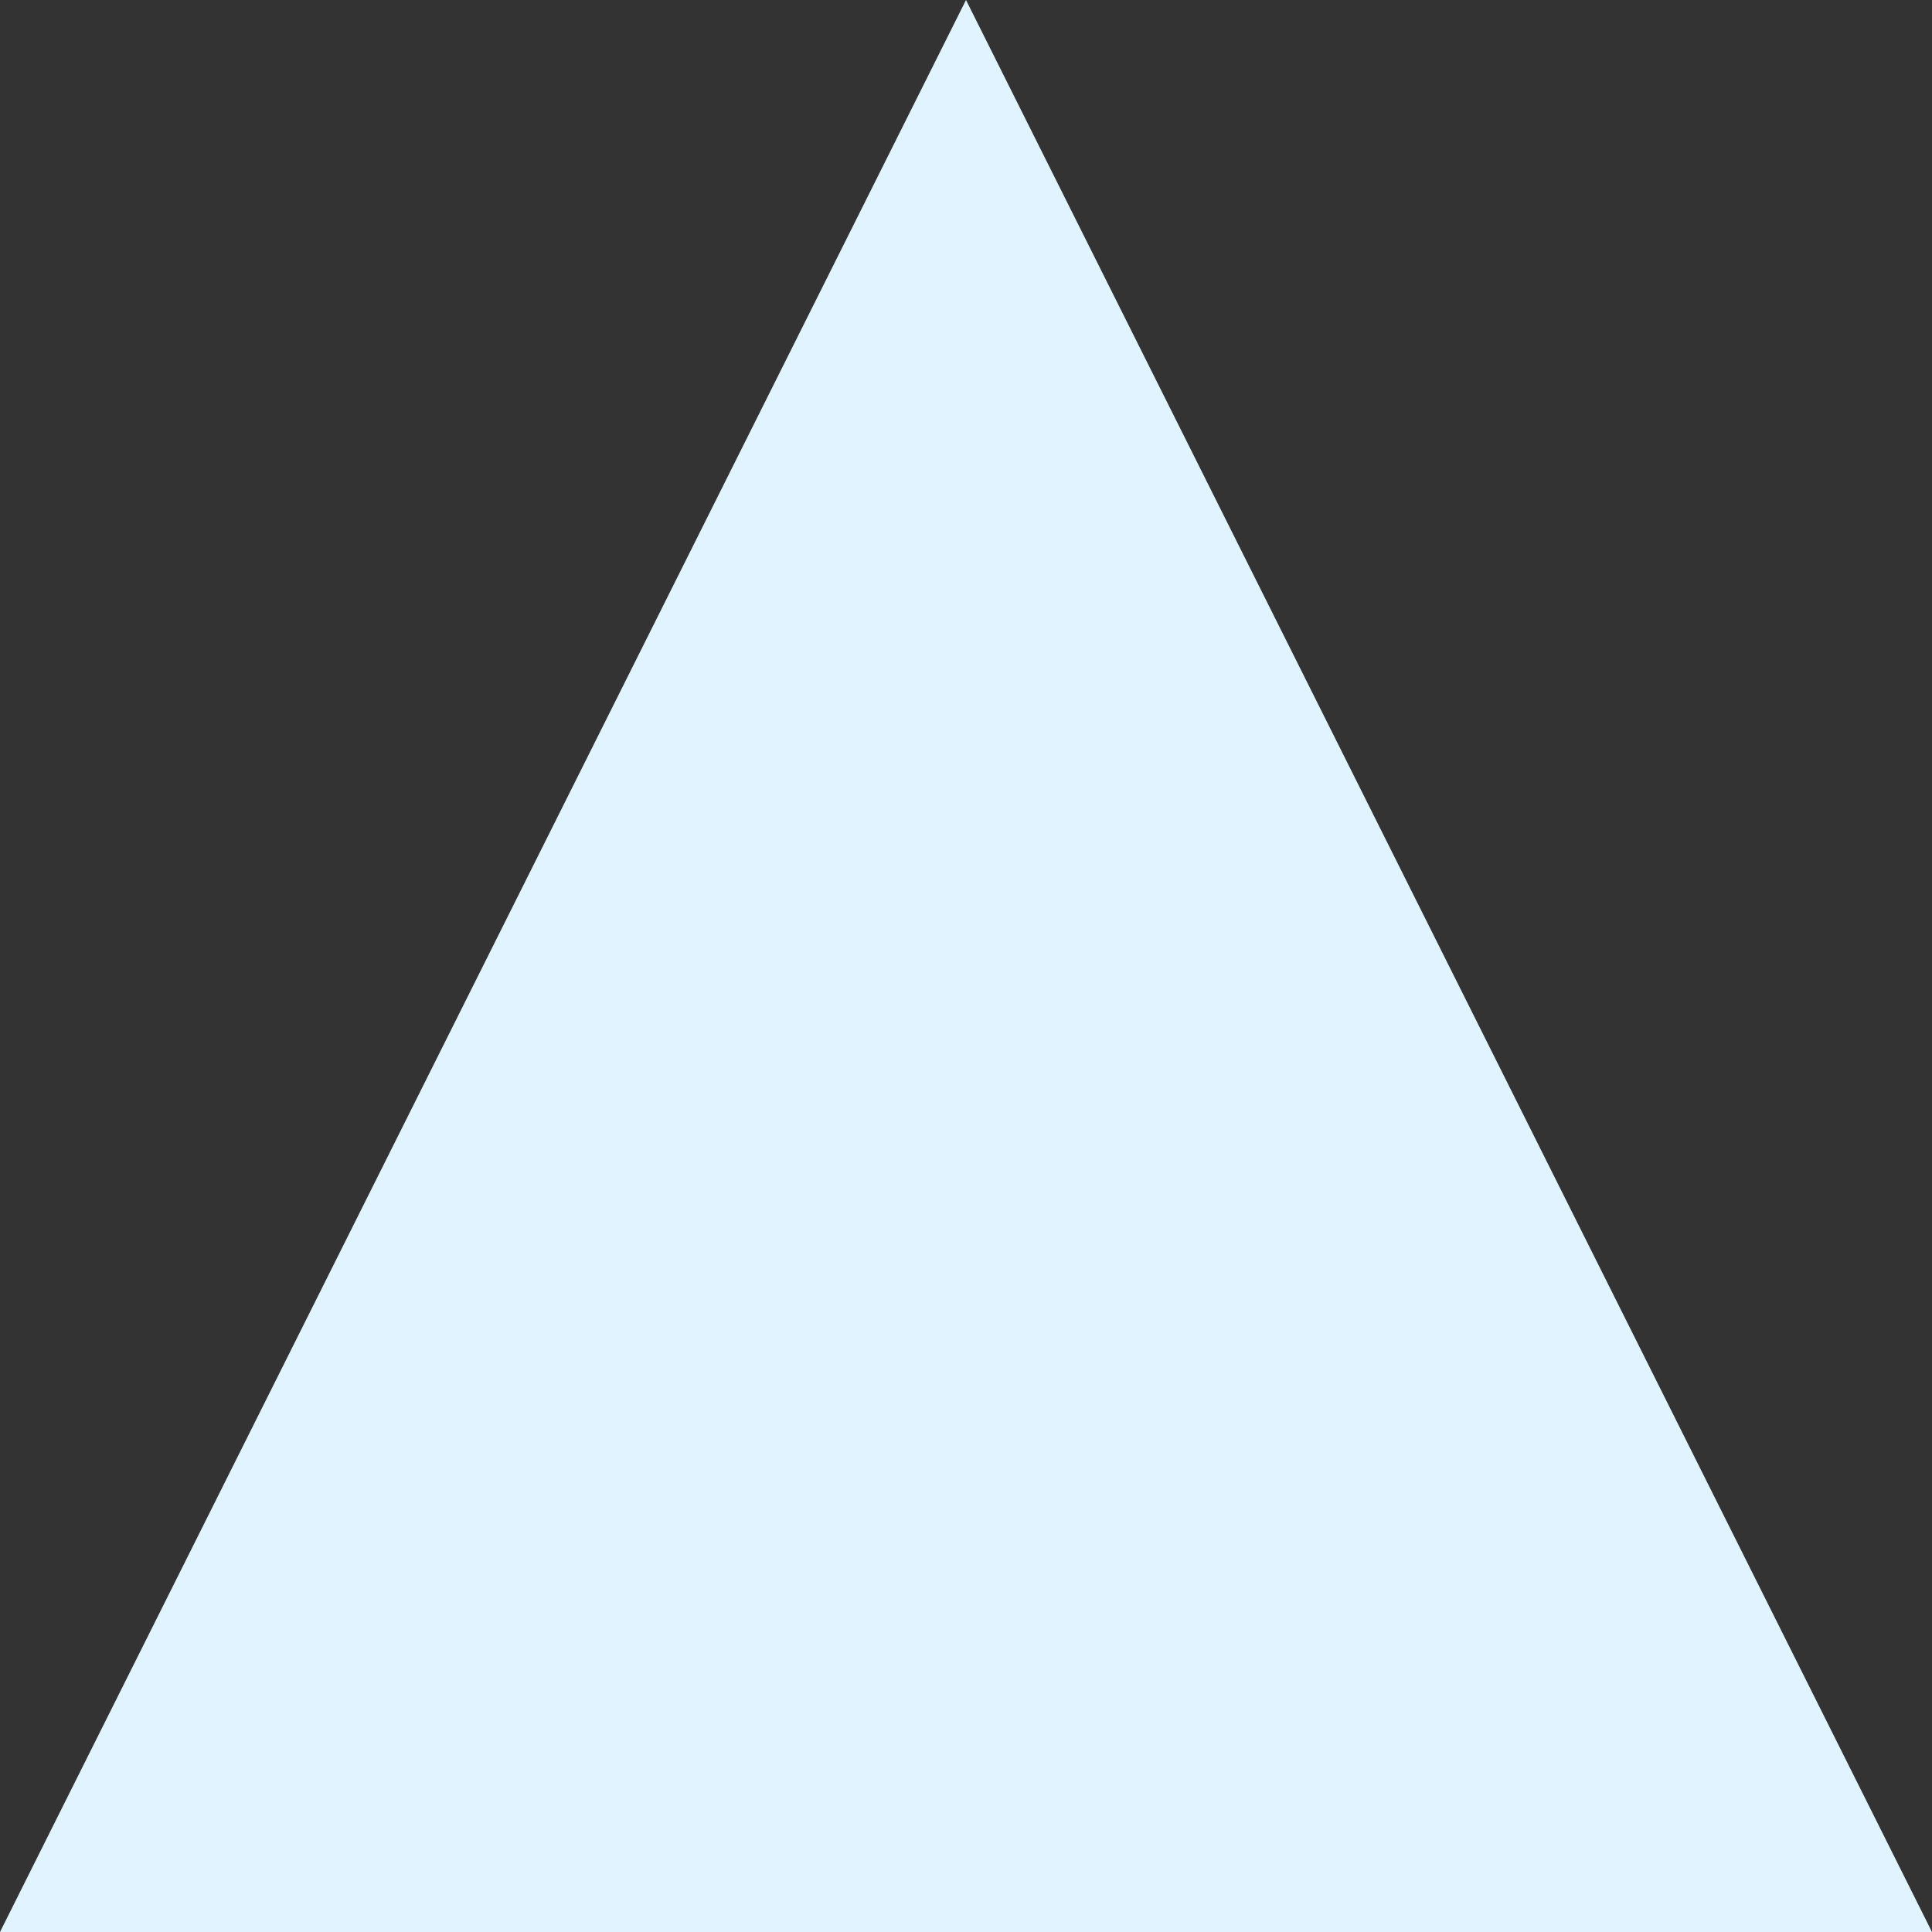 <svg xmlns="http://www.w3.org/2000/svg" width="50" height="50" viewBox="0 0 50 50"><rect x="0" y="0" width="50" height="50" fill="#333333" stroke="none"/><defs><style>.a{fill:#e1f3ff;}</style></defs><path class="a" d="M25,0,50,50H0Z"/></svg>